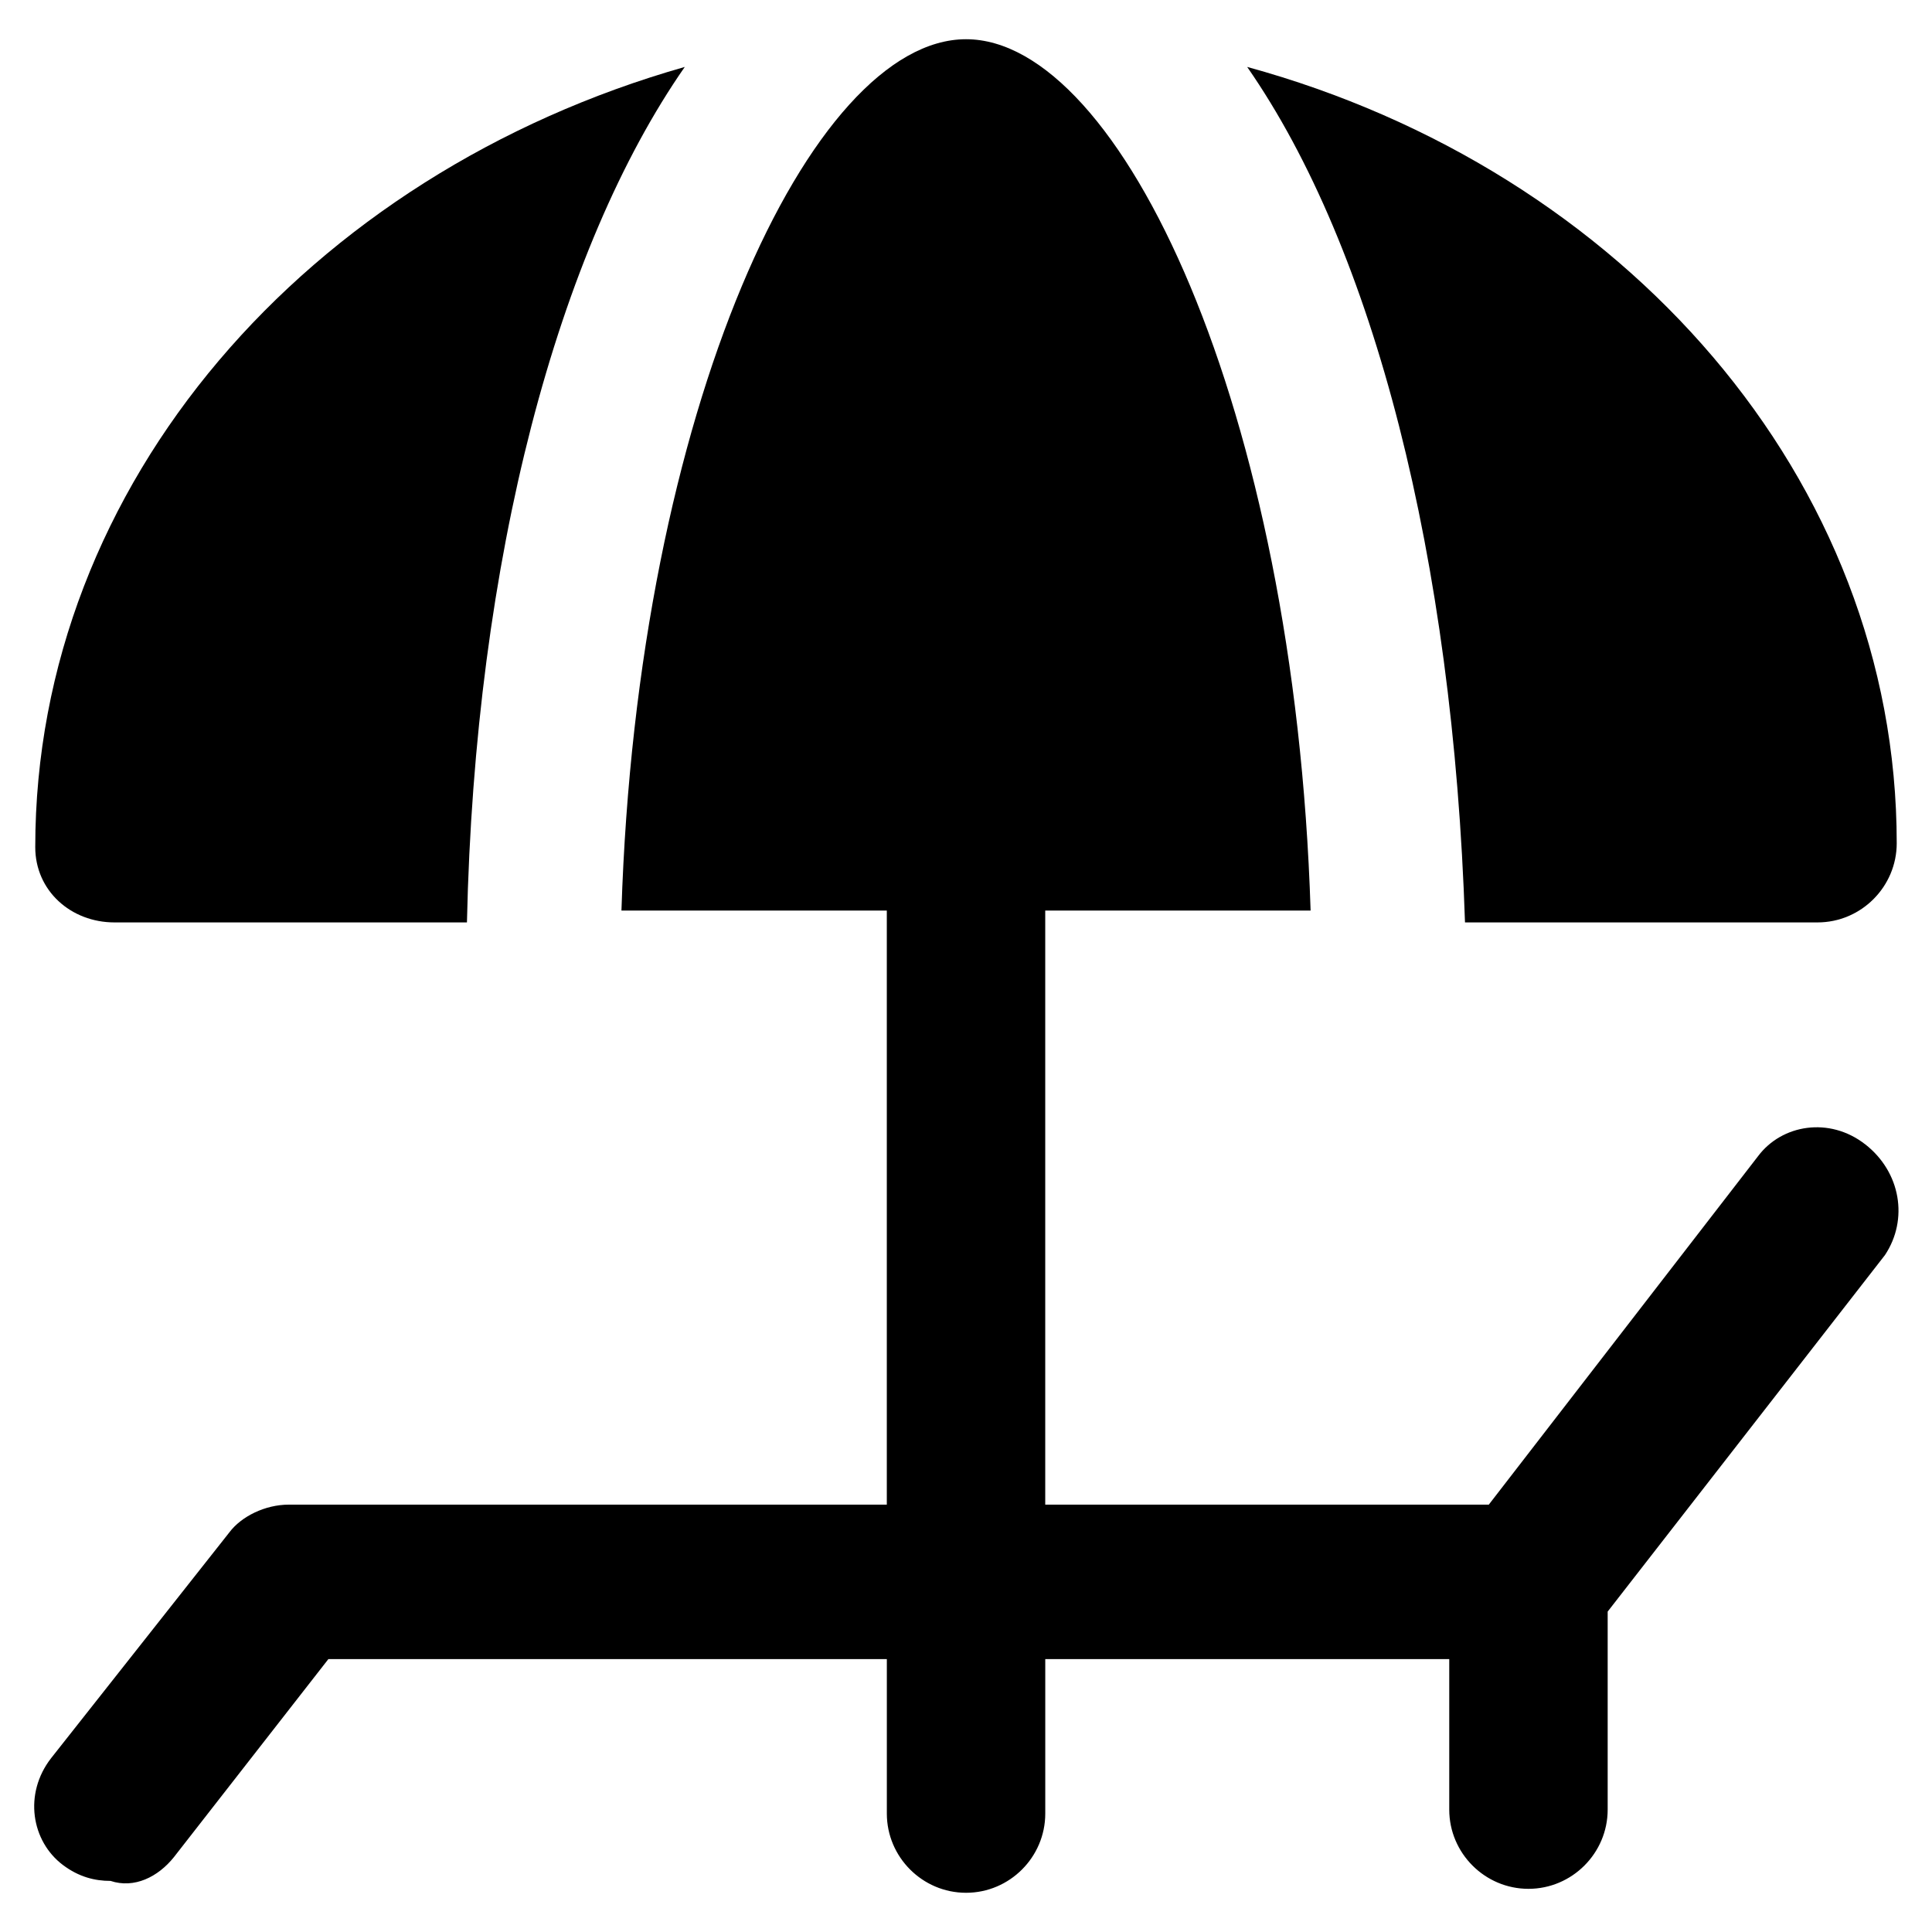 <?xml version="1.0" encoding="UTF-8"?>
<!-- Uploaded to: SVG Repo, www.svgrepo.com, Generator: SVG Repo Mixer Tools -->
<svg fill="#000000" width="800px" height="800px" version="1.1" viewBox="144 144 512 512" xmlns="http://www.w3.org/2000/svg">
 <g>
  <path d="m625.66 388.45c11.547 0 20.992-9.445 20.992-20.992 0-96.562-72.422-178.43-172.14-205.72 33.586 48.281 54.578 130.15 57.727 226.71z"/>
  <path d="m174.33 388.45h93.414c2.098-96.562 24.141-178.43 57.727-226.71-99.707 28.34-172.13 110.21-172.13 206.77 0 11.543 9.449 19.941 20.992 19.941z"/>
  <path d="m638.26 447.23c-9.445-7.348-22.043-5.246-28.34 3.148l-71.371 92.363-117.55 0.004v-157.44h70.324c-4.199-133.3-50.383-230.91-91.316-230.91s-87.117 97.613-91.316 230.91h70.324v157.44h-158.49c-6.297 0-12.594 3.148-15.742 7.348l-47.23 59.828c-7.348 9.445-5.246 22.043 3.148 28.34 4.199 3.148 8.398 4.199 12.594 4.199 6.297 2.094 12.594-1.055 16.793-6.301l40.934-52.48h148v40.934c0 11.547 9.445 20.992 20.992 20.992s20.992-9.445 20.992-20.992v-40.934h107.06v39.887c0 11.547 9.445 20.992 20.992 20.992s20.992-9.445 20.992-20.992v-52.48l73.473-94.465c6.297-9.449 4.195-22.043-5.25-29.391z"/>
 </g>
</svg>